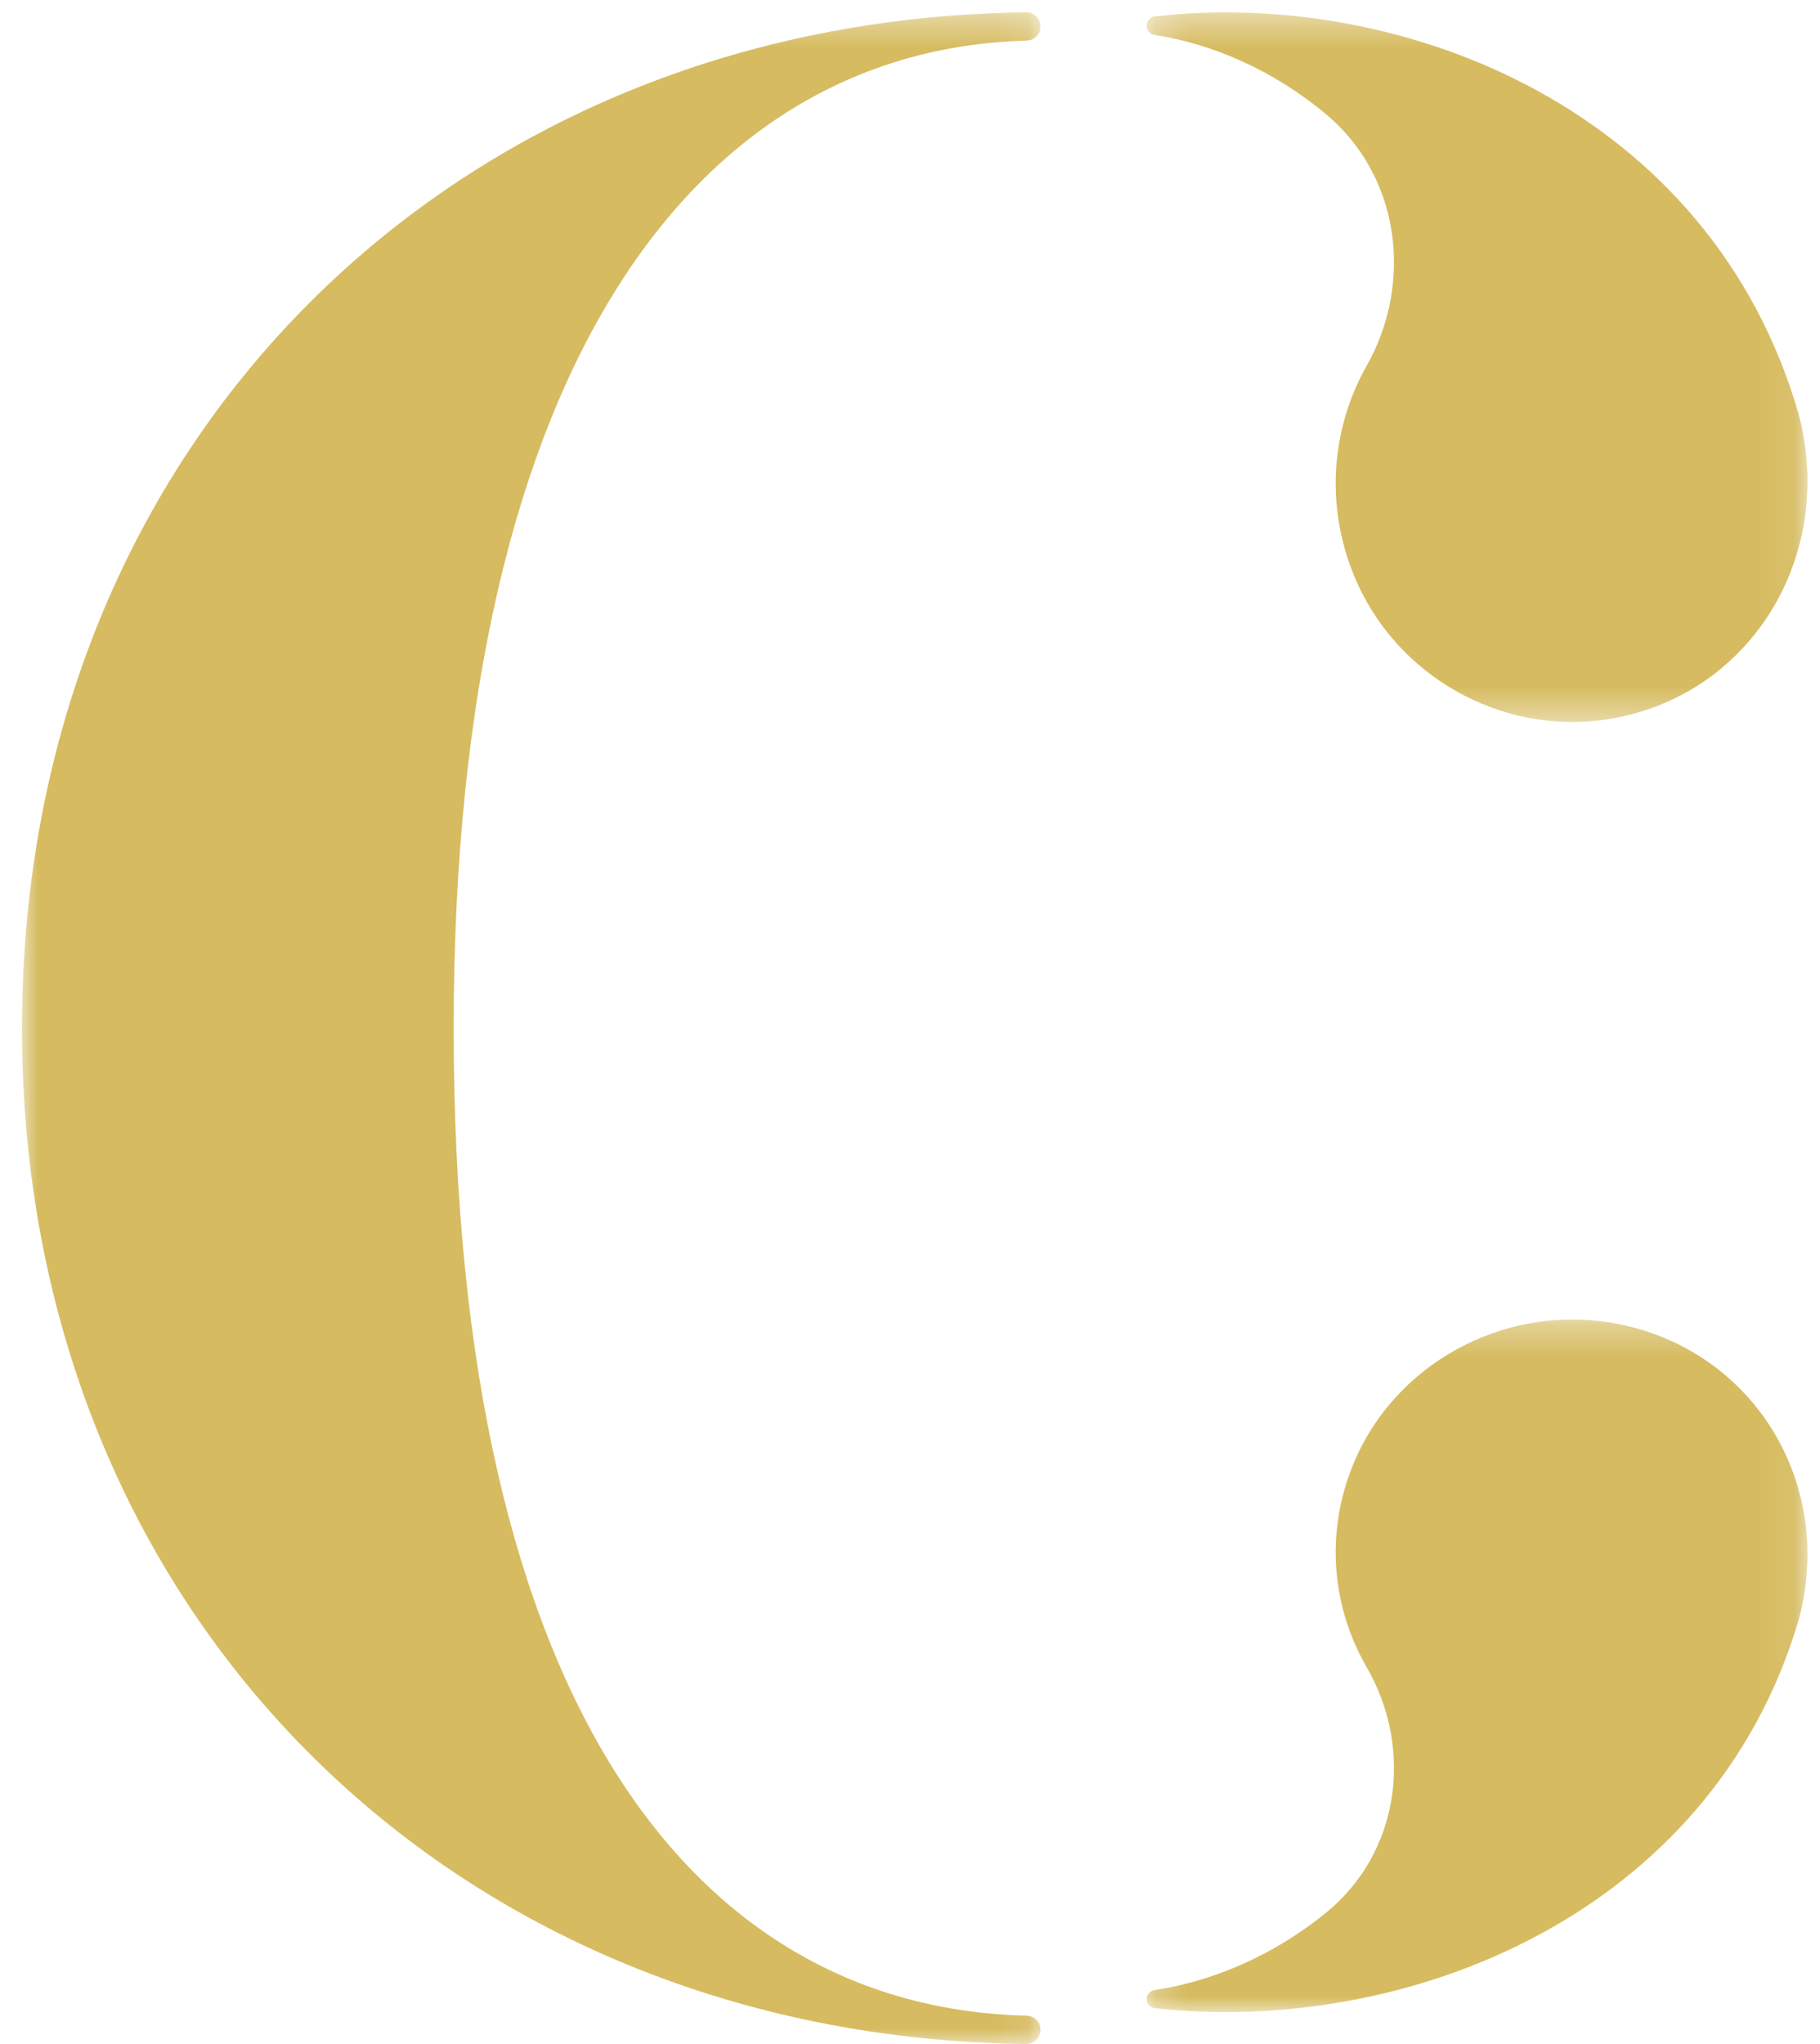 <svg xmlns="http://www.w3.org/2000/svg" xmlns:xlink="http://www.w3.org/1999/xlink" width="57" height="64" viewBox="0 0 57 64">
    <defs>
        <path id="prefix__a" d="M0.225 0.389L20.92 0.389 20.92 22.607 0.225 22.607z"/>
        <path id="prefix__c" d="M0.225 0.314L20.92 0.314 20.92 22 0.225 22z"/>
        <path id="prefix__e" d="M0 0.386L31.898 0.386 31.898 64 0 64z"/>
    </defs>
    <g fill="none" fill-rule="evenodd">
        <g transform="translate(35.688)">
            <mask id="prefix__b" fill="#fff">
                <use xlink:href="#prefix__a"/>
            </mask>
            <path fill="#D6BB60" d="M.47 1.093c1.829.283 3.728 1.113 5.36 2.473 2.317 1.929 2.766 5.258 1.282 7.891-1.077 1.91-1.322 4.297-.394 6.564 1.282 3.134 4.606 5.016 7.93 4.502 4.443-.685 7.186-5.076 5.992-9.567C17.894 3.466 8.3-.377.48.513.306.533.19.71.236.881c.03.112.122.194.235.212" mask="url(#prefix__b)"/>
        </g>
        <g transform="translate(35.688 41)">
            <mask id="prefix__d" fill="#fff">
                <use xlink:href="#prefix__c"/>
            </mask>
            <path fill="#D6BB60" d="M.47 21.313c1.829-.277 3.728-1.087 5.36-2.414 2.317-1.883 2.766-5.132 1.282-7.702C6.035 9.332 5.79 7.003 6.718 4.79 8 1.732 11.324-.106 14.648.396c4.443.67 7.186 4.954 5.992 9.338C17.894 18.996 8.3 22.747.48 21.878c-.175-.02-.291-.19-.245-.36.03-.108.122-.188.235-.205" mask="url(#prefix__d)"/>
        </g>
        <g transform="translate(.688)">
            <mask id="prefix__f" fill="#fff">
                <use xlink:href="#prefix__e"/>
            </mask>
            <path fill="#D6BB60" d="M31.898.833c0-.248-.203-.45-.45-.447C13.557.604 0 13.791 0 32.194 0 50.594 13.556 63.783 31.45 64c.246.003.449-.2.449-.446 0-.241-.194-.434-.435-.44-10.128-.251-17.944-9.316-17.944-30.92 0-21.083 7.816-30.656 17.944-30.922.241-.006.435-.198.435-.44" mask="url(#prefix__f)"/>
        </g>
    </g>
</svg>
